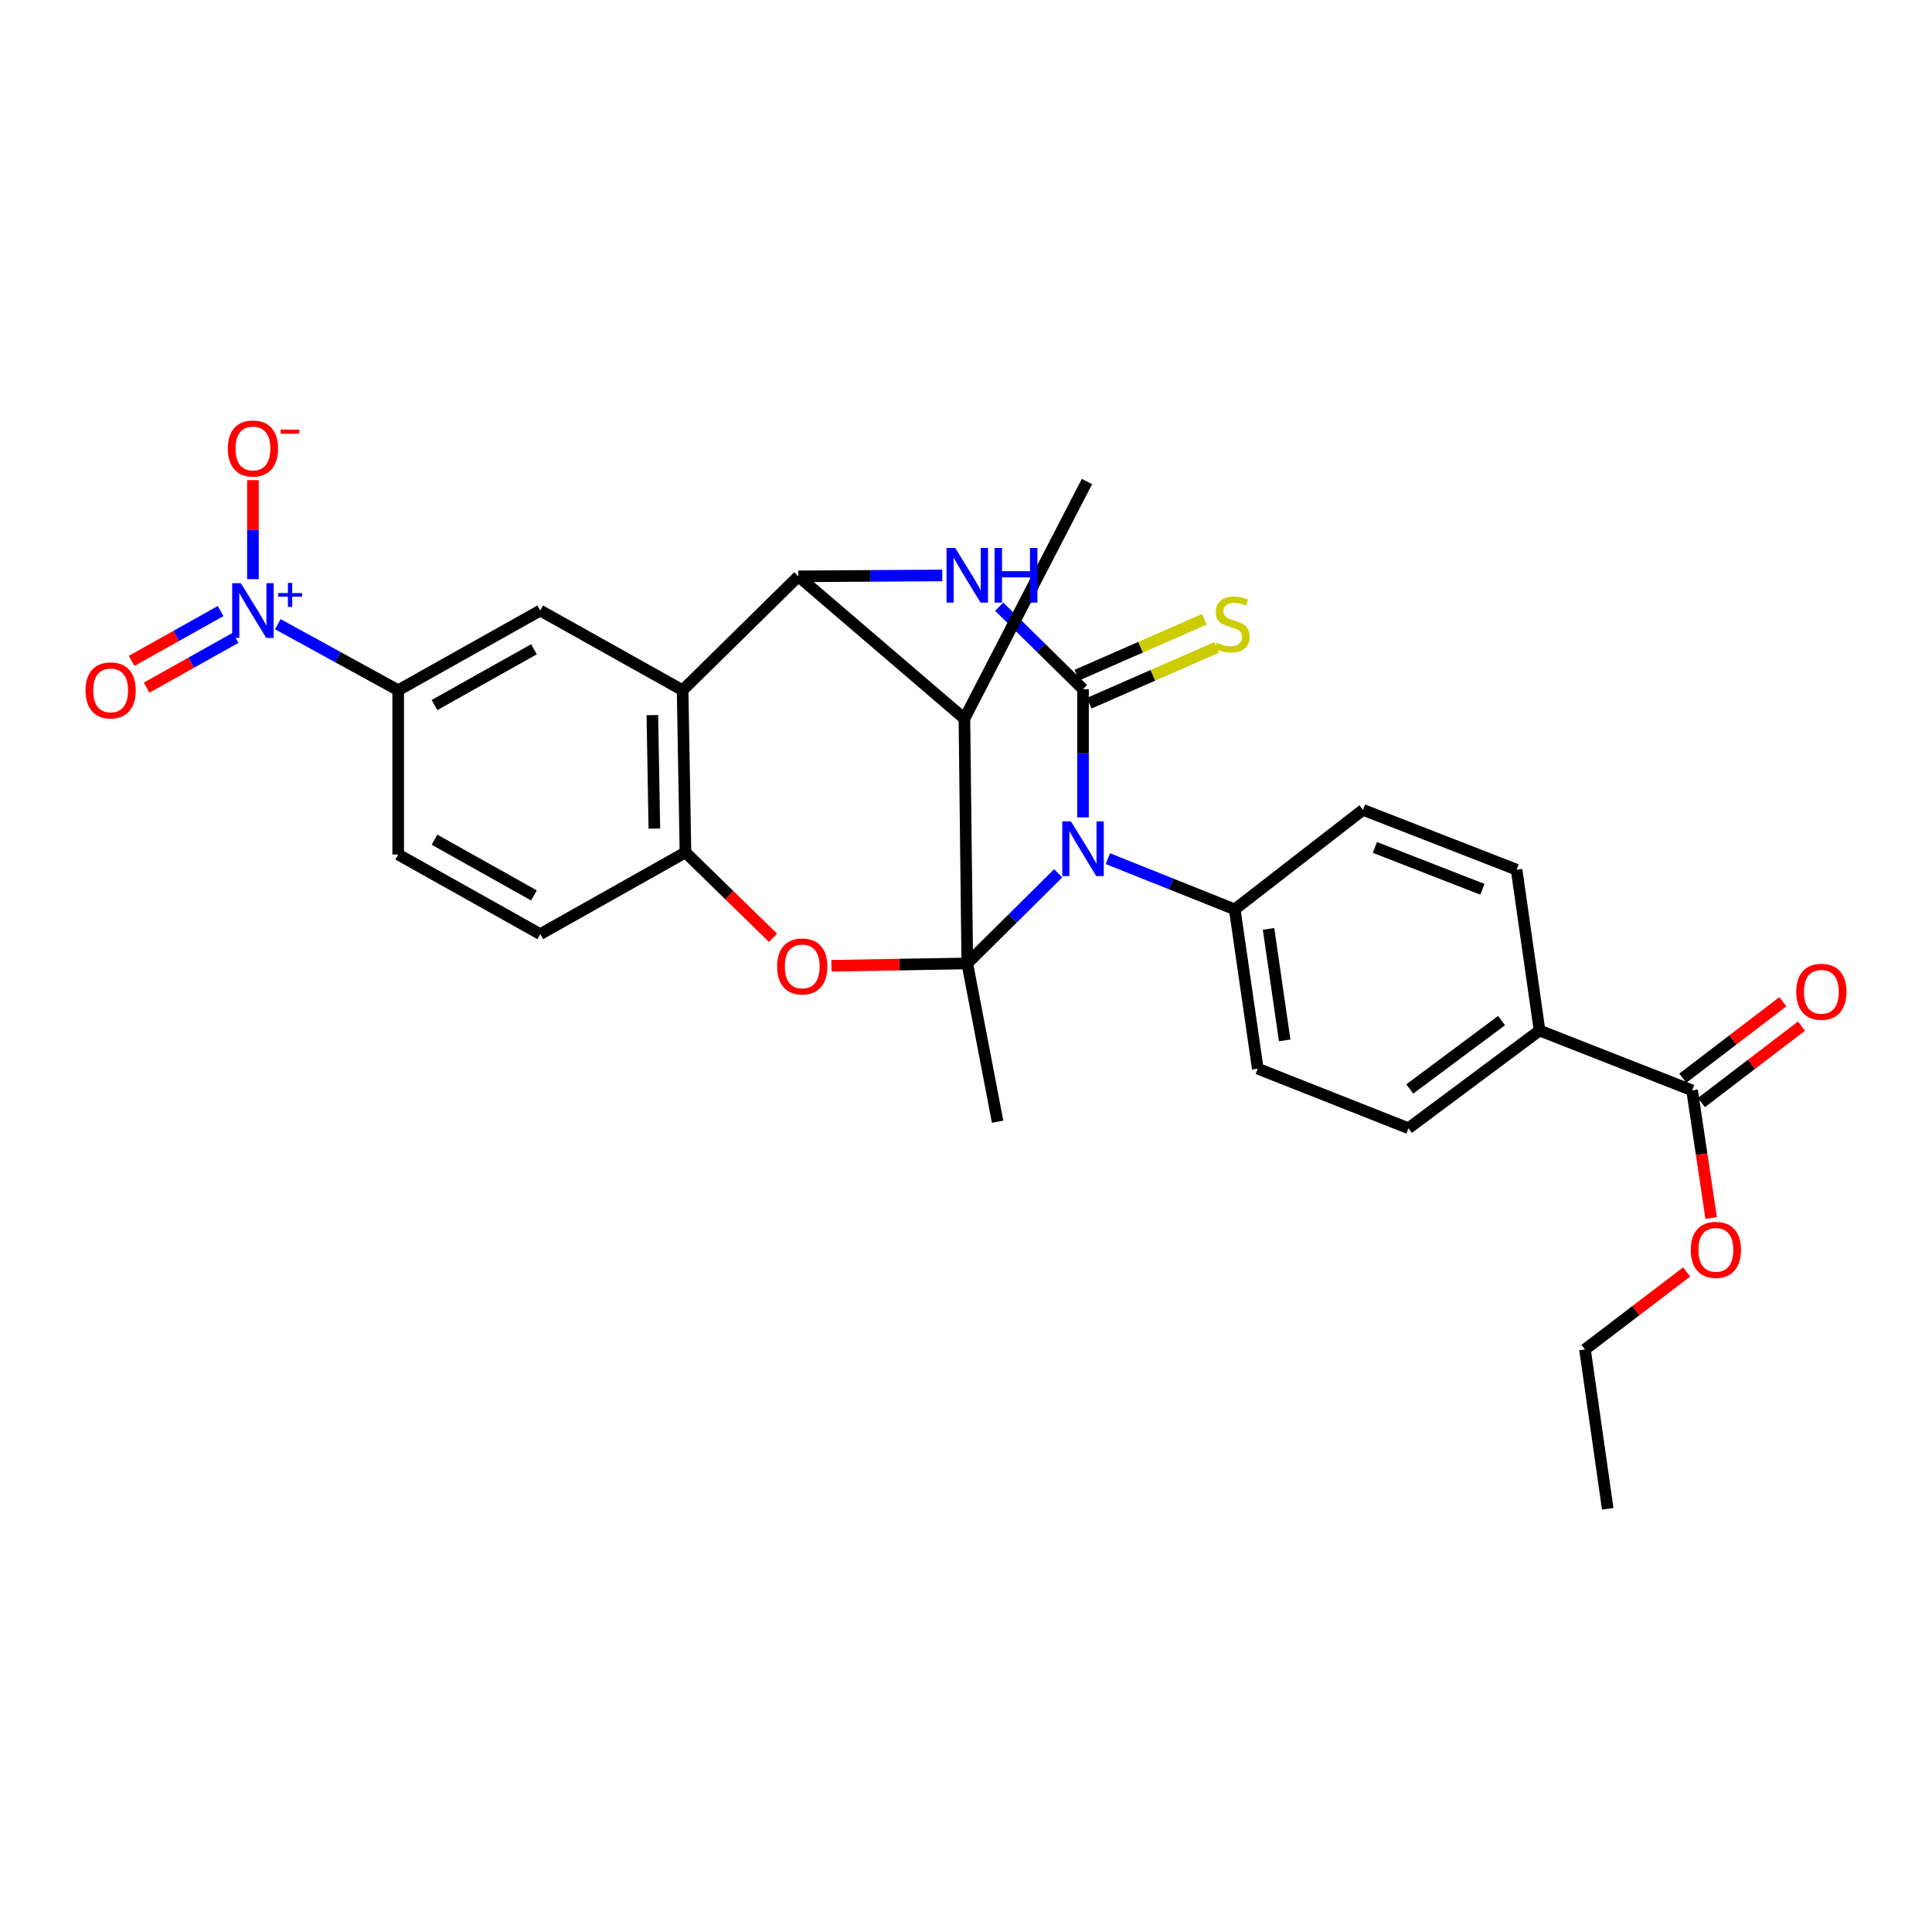 <?xml version='1.0' encoding='iso-8859-1'?>
<svg version='1.1' baseProfile='full'
              xmlns='http://www.w3.org/2000/svg'
                      xmlns:rdkit='http://www.rdkit.org/xml'
                      xmlns:xlink='http://www.w3.org/1999/xlink'
                  xml:space='preserve'
width='1000px' height='1000px' viewBox='0 0 1000 1000'>
<!-- END OF HEADER -->
<rect style='opacity:1.0;fill:#FFFFFF;stroke:none' width='1000' height='1000' x='0' y='0'> </rect>
<path class='bond-0' d='M 500.662,498.671 L 524.191,475.353' style='fill:none;fill-rule:evenodd;stroke:#000000;stroke-width:6px;stroke-linecap:butt;stroke-linejoin:miter;stroke-opacity:1' />
<path class='bond-0' d='M 524.191,475.353 L 547.721,452.034' style='fill:none;fill-rule:evenodd;stroke:#0000FF;stroke-width:6px;stroke-linecap:butt;stroke-linejoin:miter;stroke-opacity:1' />
<path class='bond-4' d='M 500.662,498.671 L 499.18,371.983' style='fill:none;fill-rule:evenodd;stroke:#000000;stroke-width:6px;stroke-linecap:butt;stroke-linejoin:miter;stroke-opacity:1' />
<path class='bond-5' d='M 500.662,498.671 L 465.515,499.277' style='fill:none;fill-rule:evenodd;stroke:#000000;stroke-width:6px;stroke-linecap:butt;stroke-linejoin:miter;stroke-opacity:1' />
<path class='bond-5' d='M 465.515,499.277 L 430.368,499.883' style='fill:none;fill-rule:evenodd;stroke:#FF0000;stroke-width:6px;stroke-linecap:butt;stroke-linejoin:miter;stroke-opacity:1' />
<path class='bond-22' d='M 500.662,498.671 L 516.364,580.598' style='fill:none;fill-rule:evenodd;stroke:#000000;stroke-width:6px;stroke-linecap:butt;stroke-linejoin:miter;stroke-opacity:1' />
<path class='bond-1' d='M 560.57,423.077 L 560.57,389.899' style='fill:none;fill-rule:evenodd;stroke:#0000FF;stroke-width:6px;stroke-linecap:butt;stroke-linejoin:miter;stroke-opacity:1' />
<path class='bond-1' d='M 560.57,389.899 L 560.57,356.721' style='fill:none;fill-rule:evenodd;stroke:#000000;stroke-width:6px;stroke-linecap:butt;stroke-linejoin:miter;stroke-opacity:1' />
<path class='bond-11' d='M 573.424,444.439 L 606.262,457.564' style='fill:none;fill-rule:evenodd;stroke:#0000FF;stroke-width:6px;stroke-linecap:butt;stroke-linejoin:miter;stroke-opacity:1' />
<path class='bond-11' d='M 606.262,457.564 L 639.101,470.689' style='fill:none;fill-rule:evenodd;stroke:#000000;stroke-width:6px;stroke-linecap:butt;stroke-linejoin:miter;stroke-opacity:1' />
<path class='bond-12' d='M 563.755,363.994 L 596.752,349.541' style='fill:none;fill-rule:evenodd;stroke:#000000;stroke-width:6px;stroke-linecap:butt;stroke-linejoin:miter;stroke-opacity:1' />
<path class='bond-12' d='M 596.752,349.541 L 629.75,335.088' style='fill:none;fill-rule:evenodd;stroke:#CCCC00;stroke-width:6px;stroke-linecap:butt;stroke-linejoin:miter;stroke-opacity:1' />
<path class='bond-12' d='M 557.385,349.448 L 590.382,334.996' style='fill:none;fill-rule:evenodd;stroke:#000000;stroke-width:6px;stroke-linecap:butt;stroke-linejoin:miter;stroke-opacity:1' />
<path class='bond-12' d='M 590.382,334.996 L 623.379,320.543' style='fill:none;fill-rule:evenodd;stroke:#CCCC00;stroke-width:6px;stroke-linecap:butt;stroke-linejoin:miter;stroke-opacity:1' />
<path class='bond-30' d='M 560.57,356.721 L 538.878,335.374' style='fill:none;fill-rule:evenodd;stroke:#000000;stroke-width:6px;stroke-linecap:butt;stroke-linejoin:miter;stroke-opacity:1' />
<path class='bond-30' d='M 538.878,335.374 L 517.186,314.027' style='fill:none;fill-rule:evenodd;stroke:#0000FF;stroke-width:6px;stroke-linecap:butt;stroke-linejoin:miter;stroke-opacity:1' />
<path class='bond-2' d='M 487.735,297.848 L 450.474,298.085' style='fill:none;fill-rule:evenodd;stroke:#0000FF;stroke-width:6px;stroke-linecap:butt;stroke-linejoin:miter;stroke-opacity:1' />
<path class='bond-2' d='M 450.474,298.085 L 413.212,298.321' style='fill:none;fill-rule:evenodd;stroke:#000000;stroke-width:6px;stroke-linecap:butt;stroke-linejoin:miter;stroke-opacity:1' />
<path class='bond-3' d='M 413.212,298.321 L 499.18,371.983' style='fill:none;fill-rule:evenodd;stroke:#000000;stroke-width:6px;stroke-linecap:butt;stroke-linejoin:miter;stroke-opacity:1' />
<path class='bond-29' d='M 413.212,298.321 L 353.313,357.259' style='fill:none;fill-rule:evenodd;stroke:#000000;stroke-width:6px;stroke-linecap:butt;stroke-linejoin:miter;stroke-opacity:1' />
<path class='bond-25' d='M 499.18,371.983 L 562.608,249.246' style='fill:none;fill-rule:evenodd;stroke:#000000;stroke-width:6px;stroke-linecap:butt;stroke-linejoin:miter;stroke-opacity:1' />
<path class='bond-8' d='M 400.122,485.407 L 377.458,463.302' style='fill:none;fill-rule:evenodd;stroke:#FF0000;stroke-width:6px;stroke-linecap:butt;stroke-linejoin:miter;stroke-opacity:1' />
<path class='bond-8' d='M 377.458,463.302 L 354.795,441.198' style='fill:none;fill-rule:evenodd;stroke:#000000;stroke-width:6px;stroke-linecap:butt;stroke-linejoin:miter;stroke-opacity:1' />
<path class='bond-6' d='M 353.313,357.259 L 354.795,441.198' style='fill:none;fill-rule:evenodd;stroke:#000000;stroke-width:6px;stroke-linecap:butt;stroke-linejoin:miter;stroke-opacity:1' />
<path class='bond-6' d='M 337.658,370.13 L 338.696,428.887' style='fill:none;fill-rule:evenodd;stroke:#000000;stroke-width:6px;stroke-linecap:butt;stroke-linejoin:miter;stroke-opacity:1' />
<path class='bond-9' d='M 353.313,357.259 L 279.643,316.018' style='fill:none;fill-rule:evenodd;stroke:#000000;stroke-width:6px;stroke-linecap:butt;stroke-linejoin:miter;stroke-opacity:1' />
<path class='bond-7' d='M 143.801,323.085 L 174.953,340.172' style='fill:none;fill-rule:evenodd;stroke:#0000FF;stroke-width:6px;stroke-linecap:butt;stroke-linejoin:miter;stroke-opacity:1' />
<path class='bond-7' d='M 174.953,340.172 L 206.105,357.259' style='fill:none;fill-rule:evenodd;stroke:#000000;stroke-width:6px;stroke-linecap:butt;stroke-linejoin:miter;stroke-opacity:1' />
<path class='bond-14' d='M 130.917,299.759 L 130.917,274.136' style='fill:none;fill-rule:evenodd;stroke:#0000FF;stroke-width:6px;stroke-linecap:butt;stroke-linejoin:miter;stroke-opacity:1' />
<path class='bond-14' d='M 130.917,274.136 L 130.917,248.514' style='fill:none;fill-rule:evenodd;stroke:#FF0000;stroke-width:6px;stroke-linecap:butt;stroke-linejoin:miter;stroke-opacity:1' />
<path class='bond-15' d='M 114.188,316.286 L 91.158,329.181' style='fill:none;fill-rule:evenodd;stroke:#0000FF;stroke-width:6px;stroke-linecap:butt;stroke-linejoin:miter;stroke-opacity:1' />
<path class='bond-15' d='M 91.158,329.181 L 68.128,342.077' style='fill:none;fill-rule:evenodd;stroke:#FF0000;stroke-width:6px;stroke-linecap:butt;stroke-linejoin:miter;stroke-opacity:1' />
<path class='bond-15' d='M 121.946,330.141 L 98.916,343.036' style='fill:none;fill-rule:evenodd;stroke:#0000FF;stroke-width:6px;stroke-linecap:butt;stroke-linejoin:miter;stroke-opacity:1' />
<path class='bond-15' d='M 98.916,343.036 L 75.886,355.932' style='fill:none;fill-rule:evenodd;stroke:#FF0000;stroke-width:6px;stroke-linecap:butt;stroke-linejoin:miter;stroke-opacity:1' />
<path class='bond-17' d='M 354.795,441.198 L 279.643,483.507' style='fill:none;fill-rule:evenodd;stroke:#000000;stroke-width:6px;stroke-linecap:butt;stroke-linejoin:miter;stroke-opacity:1' />
<path class='bond-32' d='M 279.643,316.018 L 206.105,357.259' style='fill:none;fill-rule:evenodd;stroke:#000000;stroke-width:6px;stroke-linecap:butt;stroke-linejoin:miter;stroke-opacity:1' />
<path class='bond-32' d='M 276.379,336.054 L 224.903,364.923' style='fill:none;fill-rule:evenodd;stroke:#000000;stroke-width:6px;stroke-linecap:butt;stroke-linejoin:miter;stroke-opacity:1' />
<path class='bond-10' d='M 206.105,357.259 L 206.105,442.292' style='fill:none;fill-rule:evenodd;stroke:#000000;stroke-width:6px;stroke-linecap:butt;stroke-linejoin:miter;stroke-opacity:1' />
<path class='bond-20' d='M 639.101,470.689 L 705.484,419.179' style='fill:none;fill-rule:evenodd;stroke:#000000;stroke-width:6px;stroke-linecap:butt;stroke-linejoin:miter;stroke-opacity:1' />
<path class='bond-21' d='M 639.101,470.689 L 651.019,553.145' style='fill:none;fill-rule:evenodd;stroke:#000000;stroke-width:6px;stroke-linecap:butt;stroke-linejoin:miter;stroke-opacity:1' />
<path class='bond-21' d='M 656.604,480.786 L 664.947,538.505' style='fill:none;fill-rule:evenodd;stroke:#000000;stroke-width:6px;stroke-linecap:butt;stroke-linejoin:miter;stroke-opacity:1' />
<path class='bond-13' d='M 875.831,564.375 L 796.868,533.402' style='fill:none;fill-rule:evenodd;stroke:#000000;stroke-width:6px;stroke-linecap:butt;stroke-linejoin:miter;stroke-opacity:1' />
<path class='bond-18' d='M 880.651,570.685 L 906.55,550.901' style='fill:none;fill-rule:evenodd;stroke:#000000;stroke-width:6px;stroke-linecap:butt;stroke-linejoin:miter;stroke-opacity:1' />
<path class='bond-18' d='M 906.55,550.901 L 932.45,531.118' style='fill:none;fill-rule:evenodd;stroke:#FF0000;stroke-width:6px;stroke-linecap:butt;stroke-linejoin:miter;stroke-opacity:1' />
<path class='bond-18' d='M 871.012,558.066 L 896.911,538.283' style='fill:none;fill-rule:evenodd;stroke:#000000;stroke-width:6px;stroke-linecap:butt;stroke-linejoin:miter;stroke-opacity:1' />
<path class='bond-18' d='M 896.911,538.283 L 922.811,518.499' style='fill:none;fill-rule:evenodd;stroke:#FF0000;stroke-width:6px;stroke-linecap:butt;stroke-linejoin:miter;stroke-opacity:1' />
<path class='bond-26' d='M 875.831,564.375 L 880.757,597.406' style='fill:none;fill-rule:evenodd;stroke:#000000;stroke-width:6px;stroke-linecap:butt;stroke-linejoin:miter;stroke-opacity:1' />
<path class='bond-26' d='M 880.757,597.406 L 885.682,630.436' style='fill:none;fill-rule:evenodd;stroke:#FF0000;stroke-width:6px;stroke-linecap:butt;stroke-linejoin:miter;stroke-opacity:1' />
<path class='bond-16' d='M 796.868,533.402 L 729.003,583.968' style='fill:none;fill-rule:evenodd;stroke:#000000;stroke-width:6px;stroke-linecap:butt;stroke-linejoin:miter;stroke-opacity:1' />
<path class='bond-16' d='M 777.201,528.254 L 729.695,563.65' style='fill:none;fill-rule:evenodd;stroke:#000000;stroke-width:6px;stroke-linecap:butt;stroke-linejoin:miter;stroke-opacity:1' />
<path class='bond-31' d='M 796.868,533.402 L 784.985,450.143' style='fill:none;fill-rule:evenodd;stroke:#000000;stroke-width:6px;stroke-linecap:butt;stroke-linejoin:miter;stroke-opacity:1' />
<path class='bond-19' d='M 279.643,483.507 L 206.105,442.292' style='fill:none;fill-rule:evenodd;stroke:#000000;stroke-width:6px;stroke-linecap:butt;stroke-linejoin:miter;stroke-opacity:1' />
<path class='bond-19' d='M 276.375,463.472 L 224.899,434.622' style='fill:none;fill-rule:evenodd;stroke:#000000;stroke-width:6px;stroke-linecap:butt;stroke-linejoin:miter;stroke-opacity:1' />
<path class='bond-24' d='M 705.484,419.179 L 784.985,450.143' style='fill:none;fill-rule:evenodd;stroke:#000000;stroke-width:6px;stroke-linecap:butt;stroke-linejoin:miter;stroke-opacity:1' />
<path class='bond-24' d='M 711.646,438.62 L 767.297,460.295' style='fill:none;fill-rule:evenodd;stroke:#000000;stroke-width:6px;stroke-linecap:butt;stroke-linejoin:miter;stroke-opacity:1' />
<path class='bond-23' d='M 651.019,553.145 L 729.003,583.968' style='fill:none;fill-rule:evenodd;stroke:#000000;stroke-width:6px;stroke-linecap:butt;stroke-linejoin:miter;stroke-opacity:1' />
<path class='bond-27' d='M 872.999,658.372 L 846.693,678.423' style='fill:none;fill-rule:evenodd;stroke:#FF0000;stroke-width:6px;stroke-linecap:butt;stroke-linejoin:miter;stroke-opacity:1' />
<path class='bond-27' d='M 846.693,678.423 L 820.387,698.474' style='fill:none;fill-rule:evenodd;stroke:#000000;stroke-width:6px;stroke-linecap:butt;stroke-linejoin:miter;stroke-opacity:1' />
<path class='bond-28' d='M 820.387,698.474 L 832.155,780.948' style='fill:none;fill-rule:evenodd;stroke:#000000;stroke-width:6px;stroke-linecap:butt;stroke-linejoin:miter;stroke-opacity:1' />
<path  class='atom-1' d='M 554.31 425.141
L 563.59 440.141
Q 564.51 441.621, 565.99 444.301
Q 567.47 446.981, 567.55 447.141
L 567.55 425.141
L 571.31 425.141
L 571.31 453.461
L 567.43 453.461
L 557.47 437.061
Q 556.31 435.141, 555.07 432.941
Q 553.87 430.741, 553.51 430.061
L 553.51 453.461
L 549.83 453.461
L 549.83 425.141
L 554.31 425.141
' fill='#0000FF'/>
<path  class='atom-3' d='M 494.402 283.606
L 503.682 298.606
Q 504.602 300.086, 506.082 302.766
Q 507.562 305.446, 507.642 305.606
L 507.642 283.606
L 511.402 283.606
L 511.402 311.926
L 507.522 311.926
L 497.562 295.526
Q 496.402 293.606, 495.162 291.406
Q 493.962 289.206, 493.602 288.526
L 493.602 311.926
L 489.922 311.926
L 489.922 283.606
L 494.402 283.606
' fill='#0000FF'/>
<path  class='atom-3' d='M 514.802 283.606
L 518.642 283.606
L 518.642 295.646
L 533.122 295.646
L 533.122 283.606
L 536.962 283.606
L 536.962 311.926
L 533.122 311.926
L 533.122 298.846
L 518.642 298.846
L 518.642 311.926
L 514.802 311.926
L 514.802 283.606
' fill='#0000FF'/>
<path  class='atom-6' d='M 402.232 500.224
Q 402.232 493.424, 405.592 489.624
Q 408.952 485.824, 415.232 485.824
Q 421.512 485.824, 424.872 489.624
Q 428.232 493.424, 428.232 500.224
Q 428.232 507.104, 424.832 511.024
Q 421.432 514.904, 415.232 514.904
Q 408.992 514.904, 405.592 511.024
Q 402.232 507.144, 402.232 500.224
M 415.232 511.704
Q 419.552 511.704, 421.872 508.824
Q 424.232 505.904, 424.232 500.224
Q 424.232 494.664, 421.872 491.864
Q 419.552 489.024, 415.232 489.024
Q 410.912 489.024, 408.552 491.824
Q 406.232 494.624, 406.232 500.224
Q 406.232 505.944, 408.552 508.824
Q 410.912 511.704, 415.232 511.704
' fill='#FF0000'/>
<path  class='atom-8' d='M 124.657 301.858
L 133.937 316.858
Q 134.857 318.338, 136.337 321.018
Q 137.817 323.698, 137.897 323.858
L 137.897 301.858
L 141.657 301.858
L 141.657 330.178
L 137.777 330.178
L 127.817 313.778
Q 126.657 311.858, 125.417 309.658
Q 124.217 307.458, 123.857 306.778
L 123.857 330.178
L 120.177 330.178
L 120.177 301.858
L 124.657 301.858
' fill='#0000FF'/>
<path  class='atom-8' d='M 144.033 306.962
L 149.023 306.962
L 149.023 301.709
L 151.241 301.709
L 151.241 306.962
L 156.362 306.962
L 156.362 308.863
L 151.241 308.863
L 151.241 314.143
L 149.023 314.143
L 149.023 308.863
L 144.033 308.863
L 144.033 306.962
' fill='#0000FF'/>
<path  class='atom-13' d='M 629.751 332.636
Q 630.071 332.756, 631.391 333.316
Q 632.711 333.876, 634.151 334.236
Q 635.631 334.556, 637.071 334.556
Q 639.751 334.556, 641.311 333.276
Q 642.871 331.956, 642.871 329.676
Q 642.871 328.116, 642.071 327.156
Q 641.311 326.196, 640.111 325.676
Q 638.911 325.156, 636.911 324.556
Q 634.391 323.796, 632.871 323.076
Q 631.391 322.356, 630.311 320.836
Q 629.271 319.316, 629.271 316.756
Q 629.271 313.196, 631.671 310.996
Q 634.111 308.796, 638.911 308.796
Q 642.191 308.796, 645.911 310.356
L 644.991 313.436
Q 641.591 312.036, 639.031 312.036
Q 636.271 312.036, 634.751 313.196
Q 633.231 314.316, 633.271 316.276
Q 633.271 317.796, 634.031 318.716
Q 634.831 319.636, 635.951 320.156
Q 637.111 320.676, 639.031 321.276
Q 641.591 322.076, 643.111 322.876
Q 644.631 323.676, 645.711 325.316
Q 646.831 326.916, 646.831 329.676
Q 646.831 333.596, 644.191 335.716
Q 641.591 337.796, 637.231 337.796
Q 634.711 337.796, 632.791 337.236
Q 630.911 336.716, 628.671 335.796
L 629.751 332.636
' fill='#CCCC00'/>
<path  class='atom-15' d='M 117.917 232.141
Q 117.917 225.341, 121.277 221.541
Q 124.637 217.741, 130.917 217.741
Q 137.197 217.741, 140.557 221.541
Q 143.917 225.341, 143.917 232.141
Q 143.917 239.021, 140.517 242.941
Q 137.117 246.821, 130.917 246.821
Q 124.677 246.821, 121.277 242.941
Q 117.917 239.061, 117.917 232.141
M 130.917 243.621
Q 135.237 243.621, 137.557 240.741
Q 139.917 237.821, 139.917 232.141
Q 139.917 226.581, 137.557 223.781
Q 135.237 220.941, 130.917 220.941
Q 126.597 220.941, 124.237 223.741
Q 121.917 226.541, 121.917 232.141
Q 121.917 237.861, 124.237 240.741
Q 126.597 243.621, 130.917 243.621
' fill='#FF0000'/>
<path  class='atom-15' d='M 145.237 222.364
L 154.926 222.364
L 154.926 224.476
L 145.237 224.476
L 145.237 222.364
' fill='#FF0000'/>
<path  class='atom-16' d='M 44.265 357.339
Q 44.265 350.539, 47.625 346.739
Q 50.985 342.939, 57.265 342.939
Q 63.545 342.939, 66.905 346.739
Q 70.265 350.539, 70.265 357.339
Q 70.265 364.219, 66.865 368.139
Q 63.465 372.019, 57.265 372.019
Q 51.025 372.019, 47.625 368.139
Q 44.265 364.259, 44.265 357.339
M 57.265 368.819
Q 61.585 368.819, 63.905 365.939
Q 66.265 363.019, 66.265 357.339
Q 66.265 351.779, 63.905 348.979
Q 61.585 346.139, 57.265 346.139
Q 52.945 346.139, 50.585 348.939
Q 48.265 351.739, 48.265 357.339
Q 48.265 363.059, 50.585 365.939
Q 52.945 368.819, 57.265 368.819
' fill='#FF0000'/>
<path  class='atom-19' d='M 929.735 513.351
Q 929.735 506.551, 933.095 502.751
Q 936.455 498.951, 942.735 498.951
Q 949.015 498.951, 952.375 502.751
Q 955.735 506.551, 955.735 513.351
Q 955.735 520.231, 952.335 524.151
Q 948.935 528.031, 942.735 528.031
Q 936.495 528.031, 933.095 524.151
Q 929.735 520.271, 929.735 513.351
M 942.735 524.831
Q 947.055 524.831, 949.375 521.951
Q 951.735 519.031, 951.735 513.351
Q 951.735 507.791, 949.375 504.991
Q 947.055 502.151, 942.735 502.151
Q 938.415 502.151, 936.055 504.951
Q 933.735 507.751, 933.735 513.351
Q 933.735 519.071, 936.055 521.951
Q 938.415 524.831, 942.735 524.831
' fill='#FF0000'/>
<path  class='atom-27' d='M 875.129 646.921
Q 875.129 640.121, 878.489 636.321
Q 881.849 632.521, 888.129 632.521
Q 894.409 632.521, 897.769 636.321
Q 901.129 640.121, 901.129 646.921
Q 901.129 653.801, 897.729 657.721
Q 894.329 661.601, 888.129 661.601
Q 881.889 661.601, 878.489 657.721
Q 875.129 653.841, 875.129 646.921
M 888.129 658.401
Q 892.449 658.401, 894.769 655.521
Q 897.129 652.601, 897.129 646.921
Q 897.129 641.361, 894.769 638.561
Q 892.449 635.721, 888.129 635.721
Q 883.809 635.721, 881.449 638.521
Q 879.129 641.321, 879.129 646.921
Q 879.129 652.641, 881.449 655.521
Q 883.809 658.401, 888.129 658.401
' fill='#FF0000'/>
</svg>
